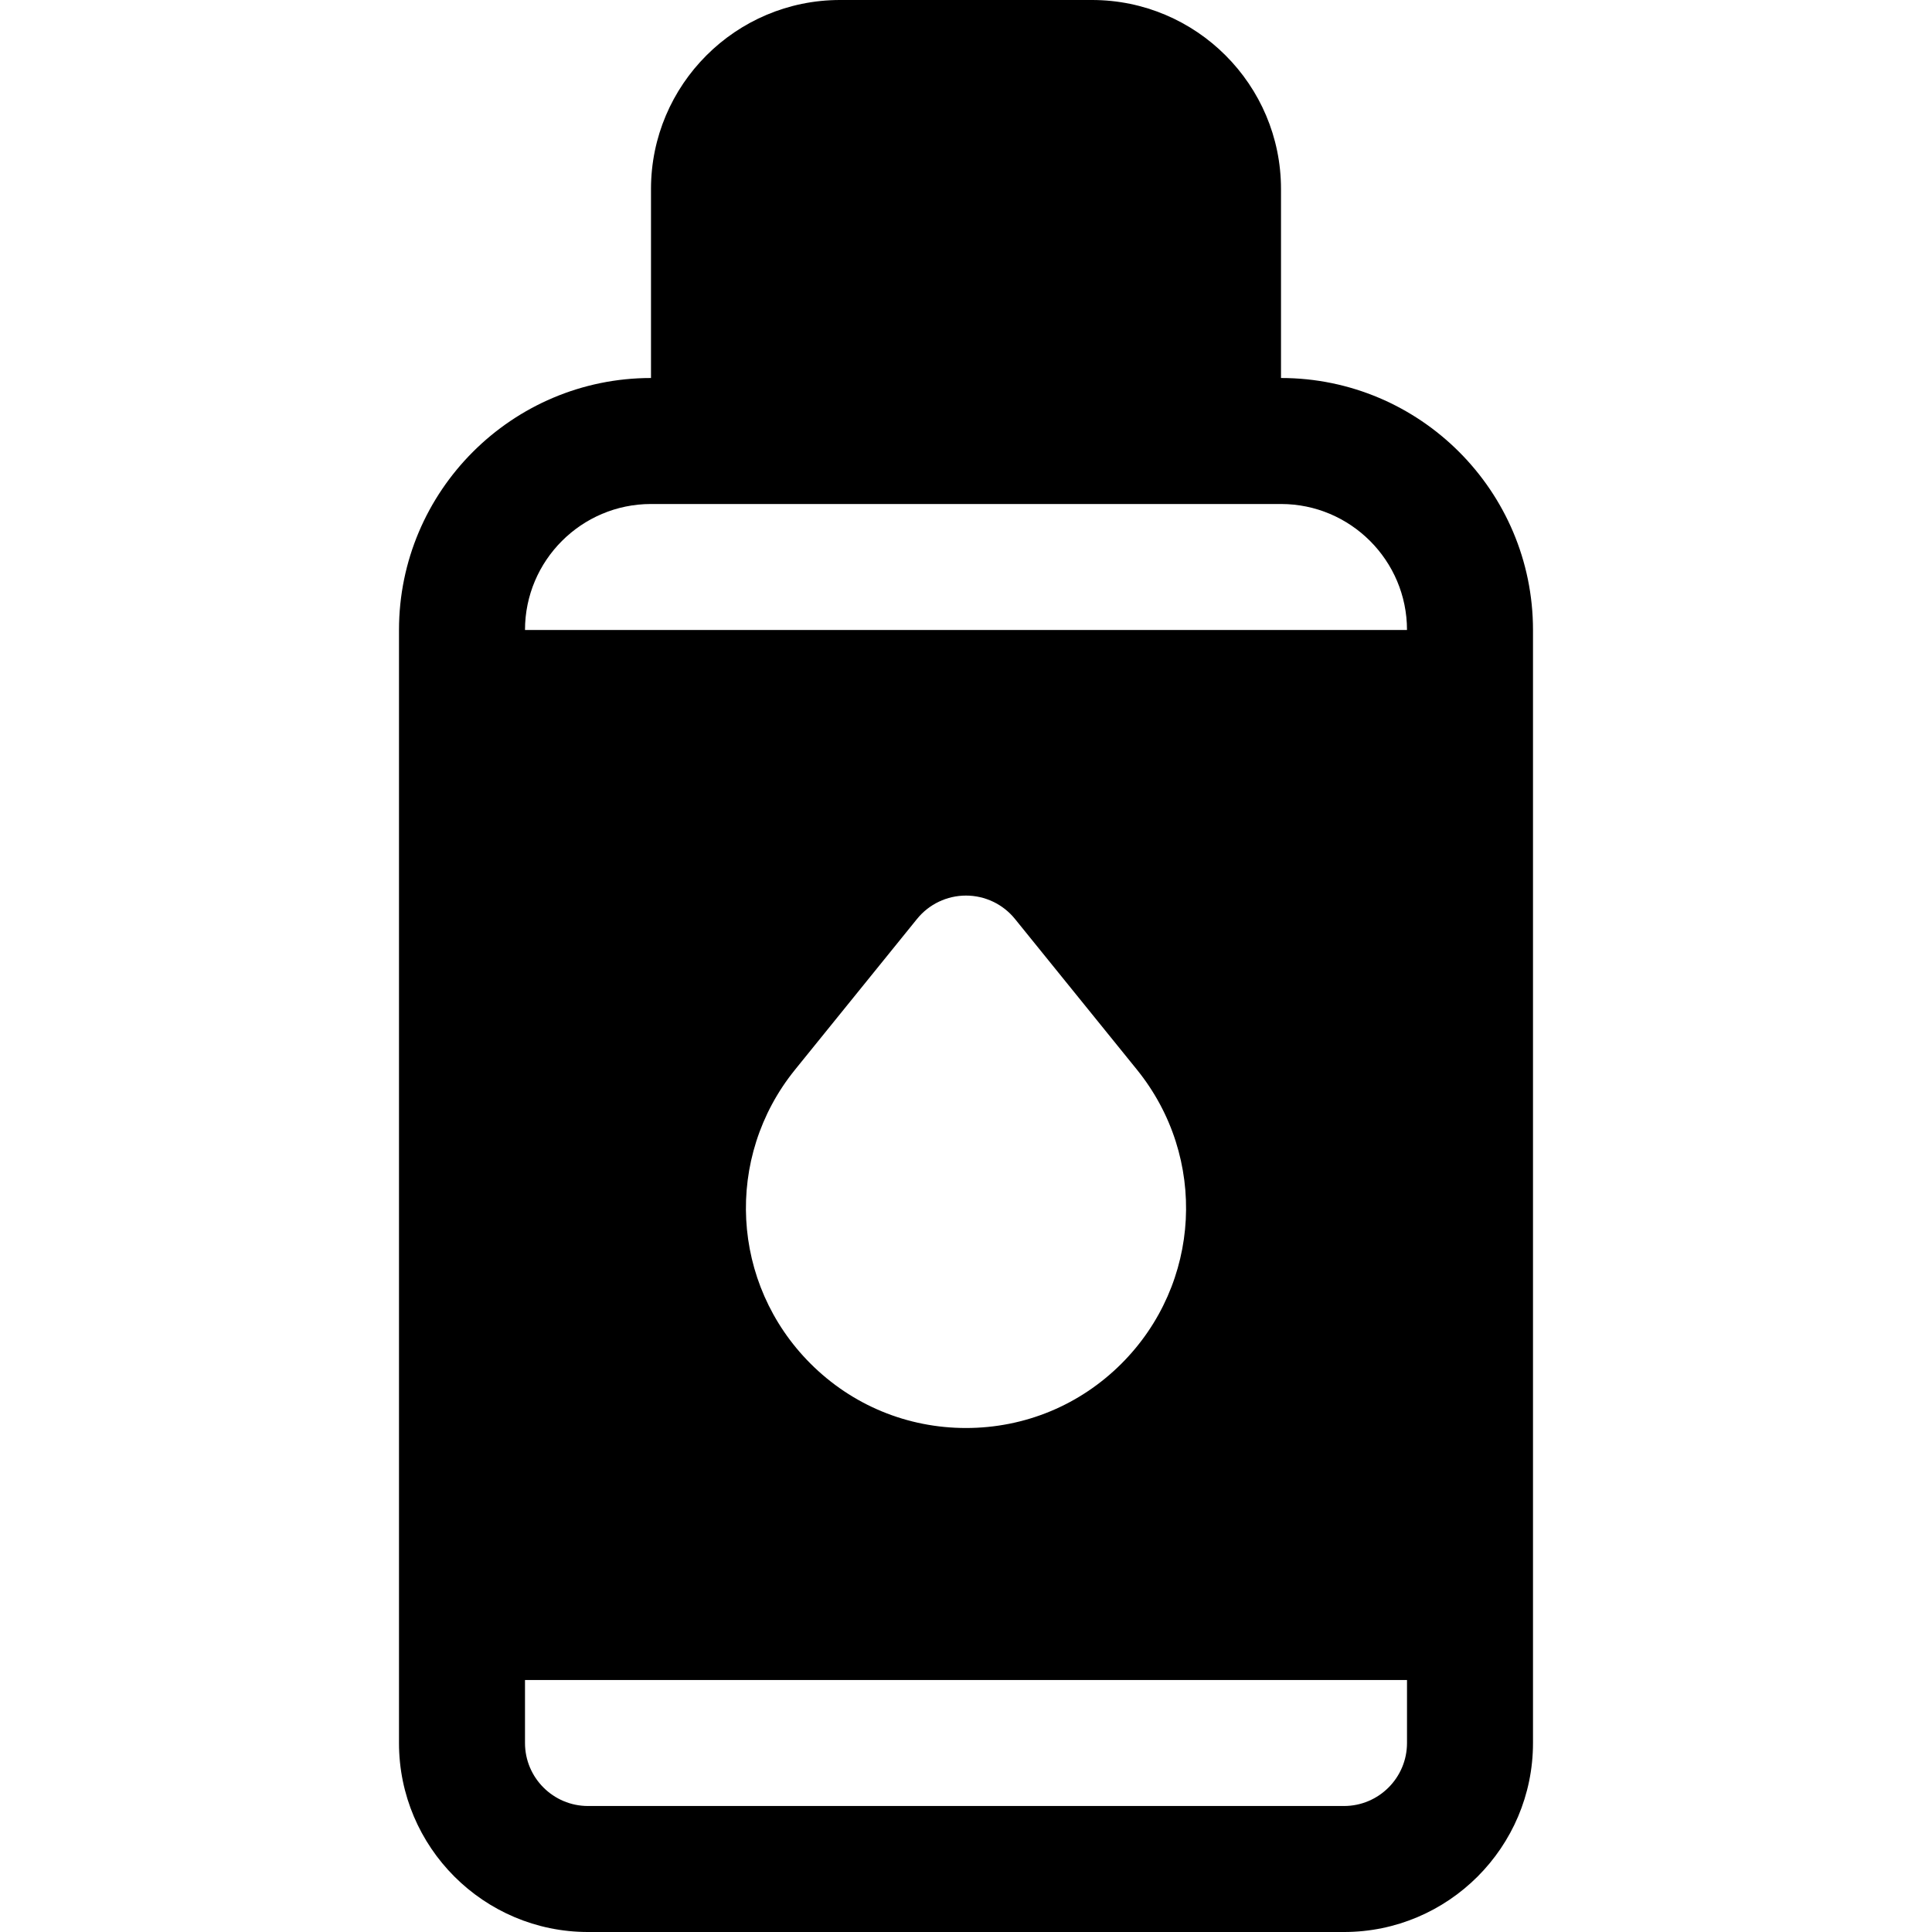 <?xml version="1.0" encoding="iso-8859-1"?>
<!-- Uploaded to: SVG Repo, www.svgrepo.com, Generator: SVG Repo Mixer Tools -->
<svg fill="#000000" height="800px" width="800px" version="1.1" id="Layer_1" xmlns="http://www.w3.org/2000/svg" xmlns:xlink="http://www.w3.org/1999/xlink" 
	 viewBox="0 0 512 512" xml:space="preserve">
<g>
	<g>
		<path d="M339.478,100.174V50.087C339.478,22.469,317.009,0,289.391,0h-66.783c-27.618,0-50.087,22.469-50.087,50.087v50.087
			c-36.824,0-66.783,29.959-66.783,66.783v294.956c0,27.618,22.469,50.087,50.087,50.087h200.348
			c27.618,0,50.087-22.469,50.087-50.087V166.957C406.261,130.133,376.302,100.174,339.478,100.174z M372.87,461.913
			c0,9.206-7.49,16.696-16.696,16.696H155.826c-9.206,0-16.696-7.49-16.696-16.696v-16.696H372.87V461.913z M210.689,283.482
			l32.333-39.953c3.17-3.918,7.939-6.193,12.978-6.193s9.808,2.275,12.978,6.193l32.332,39.952
			c18.809,23.249,17.048,56.731-4.095,77.882c-11.009,11.01-25.646,17.072-41.215,17.072s-30.206-6.062-41.213-17.07
			C193.642,340.212,191.881,306.73,210.689,283.482z M139.13,166.957c0-18.412,14.979-33.391,33.391-33.391h16.696h133.565h16.696
			c18.412,0,33.391,14.979,33.391,33.391H139.13z"/>
	</g>
</g>
</svg>